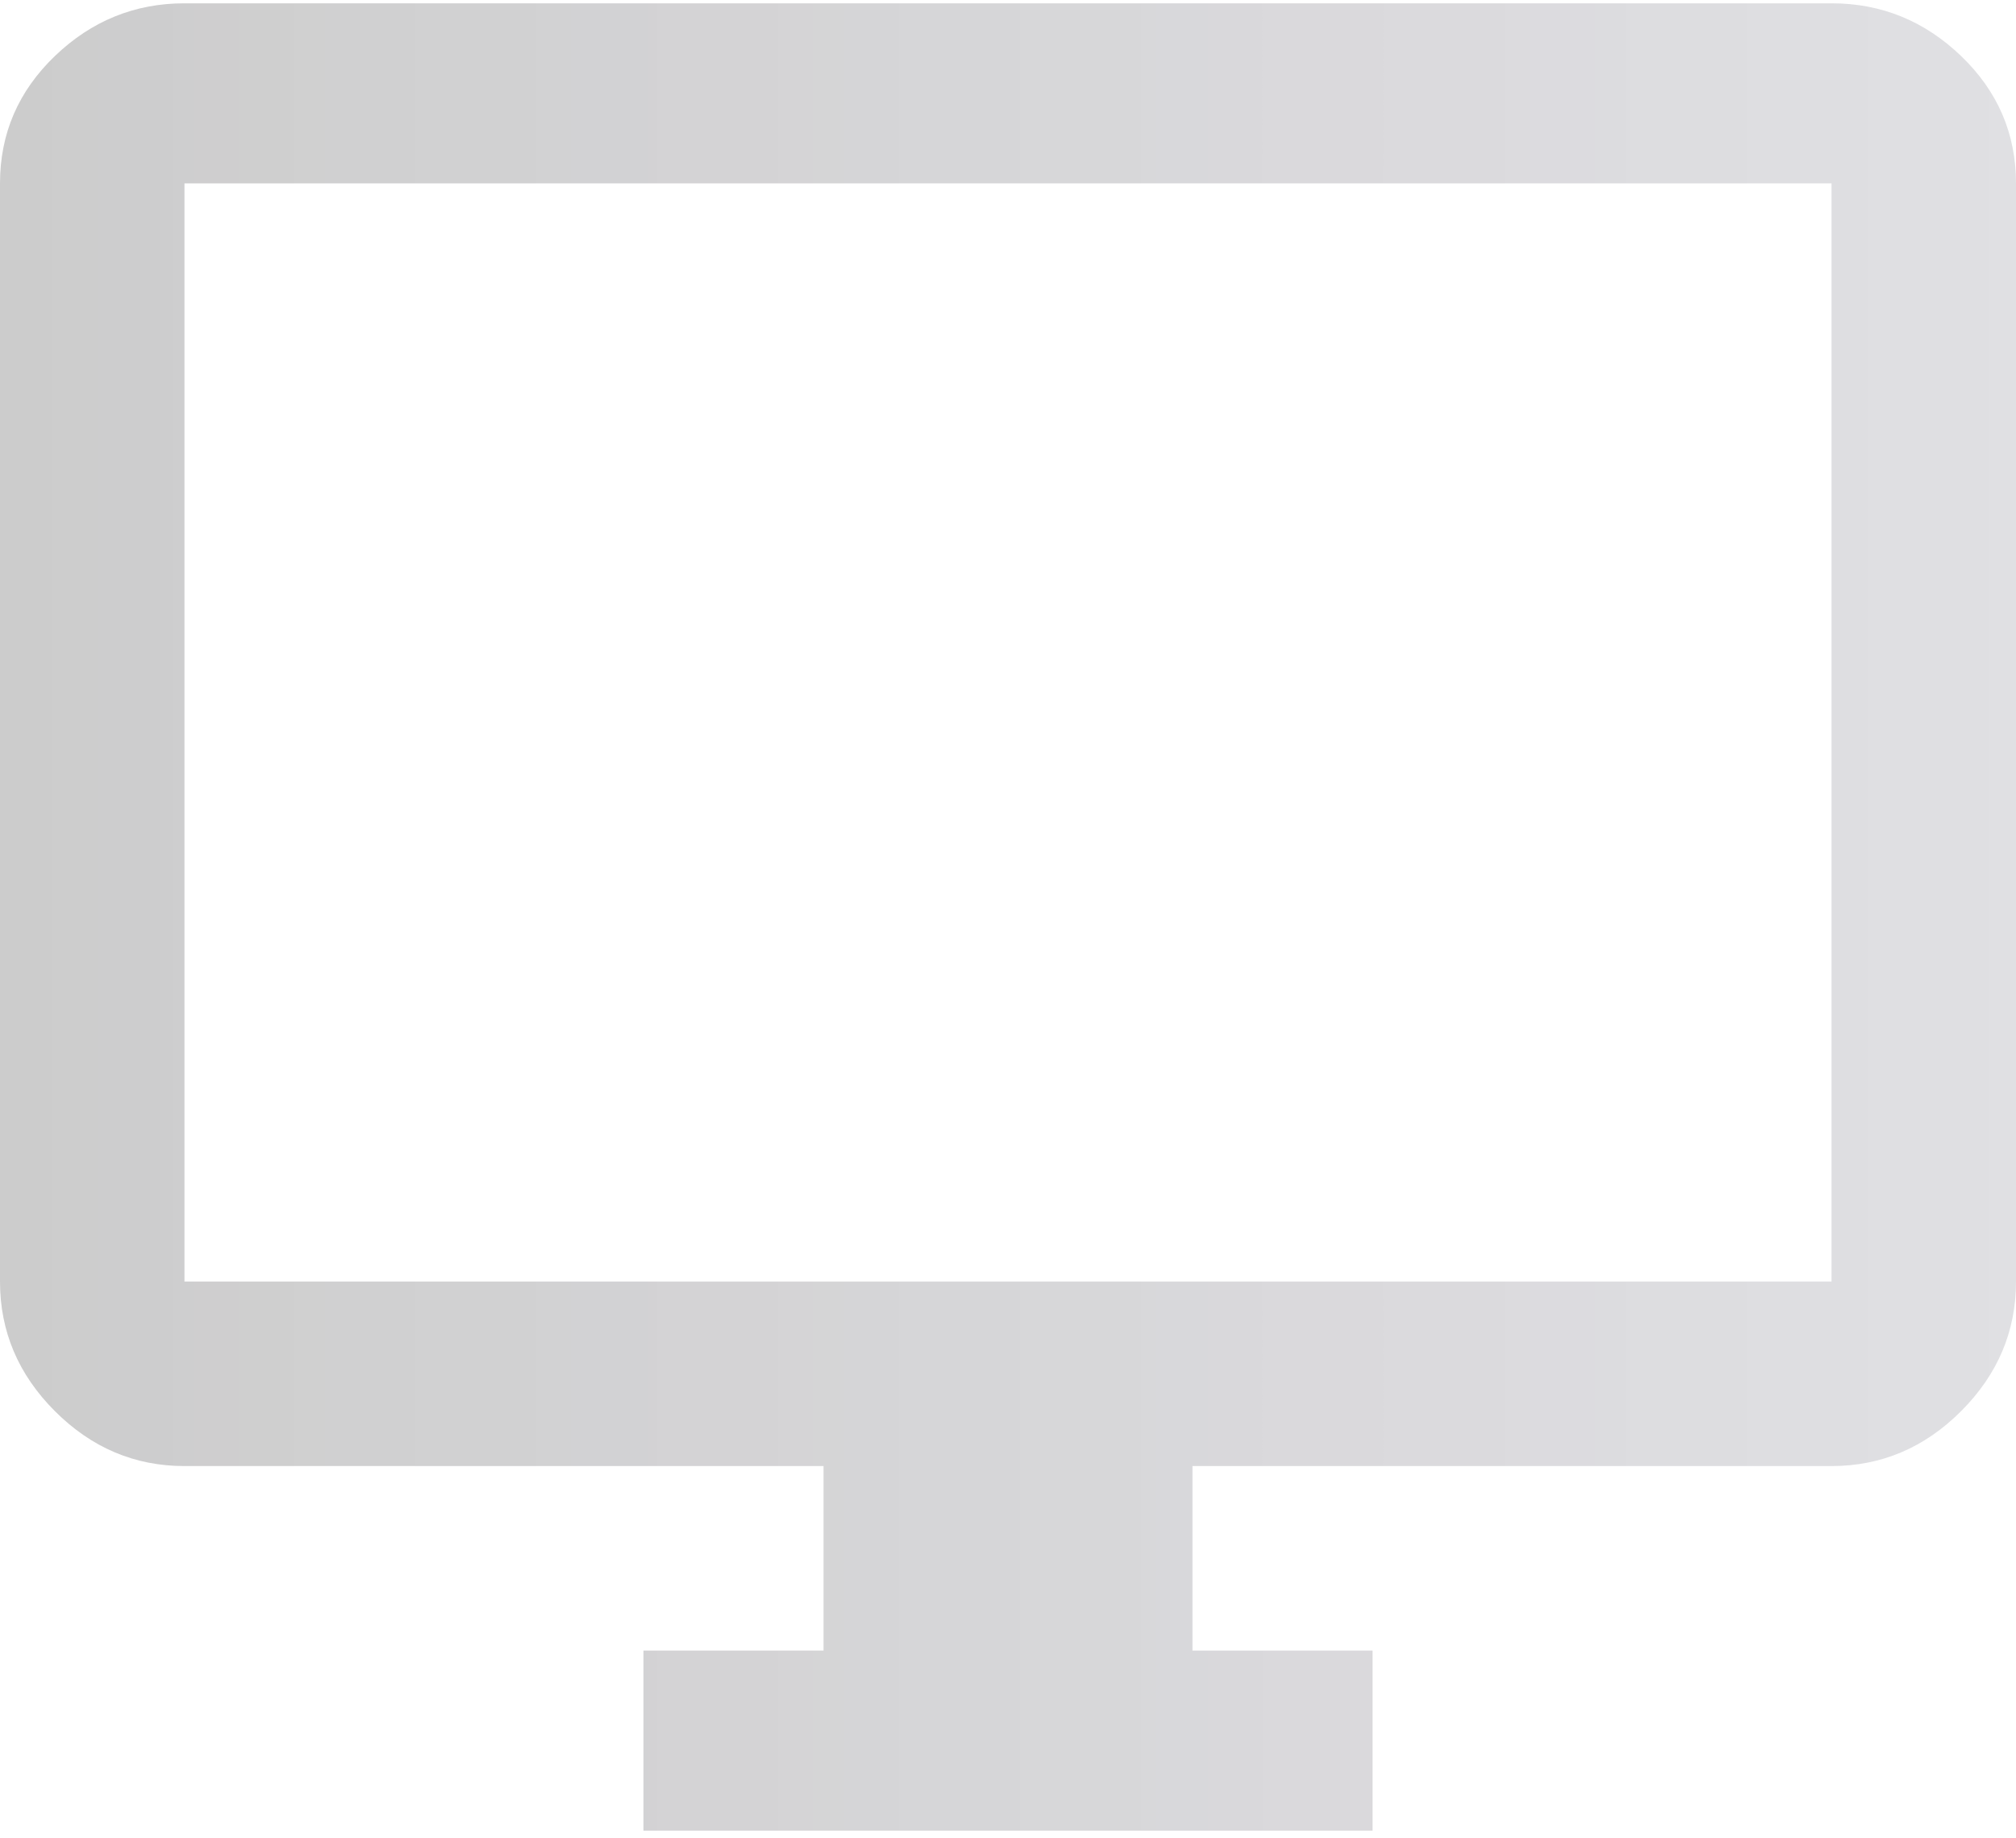 <?xml version="1.0" encoding="UTF-8"?>
<svg width="192px" height="175px" viewBox="0 0 192 175" version="1.1" xmlns="http://www.w3.org/2000/svg" xmlns:xlink="http://www.w3.org/1999/xlink">
    <!-- Generator: Sketch 51.2 (57519) - http://www.bohemiancoding.com/sketch -->
    <title>desktop_windows - material</title>
    <desc>Created with Sketch.</desc>
    <defs>
        <linearGradient x1="0%" y1="44.598%" x2="303.629%" y2="44.598%" id="linearGradient-1">
            <stop stop-color="#000000" stop-opacity="0.2" offset="0%"></stop>
            <stop stop-color="#4F4193" stop-opacity="0" offset="100%"></stop>
        </linearGradient>
    </defs>
    <g id="Page-1" stroke="none" stroke-width="1" fill="none" fill-rule="evenodd">
        <g id="Vitrine-v2" transform="translate(-1332, -1100)" fill="url(#linearGradient-1)">
            <path d="M1506.431,1222.04 L1506.431,1117.465 L1349.569,1117.465 L1349.569,1222.04 L1506.431,1222.04 Z M1506.431,1100.315 C1511.172,1100.315 1515.285,1101.988 1518.771,1105.334 C1522.257,1108.681 1524,1112.724 1524,1117.465 L1524,1222.04 C1524,1226.781 1522.257,1230.894 1518.771,1234.38 C1515.285,1237.866 1511.172,1239.609 1506.431,1239.609 L1445.569,1239.609 L1445.569,1257.177 L1462.719,1257.177 L1462.719,1274.328 L1393.281,1274.328 L1393.281,1257.177 L1410.431,1257.177 L1410.431,1239.609 L1349.569,1239.609 C1344.828,1239.609 1340.715,1237.866 1337.229,1234.38 C1333.743,1230.894 1332,1226.781 1332,1222.04 L1332,1117.465 C1332,1112.724 1333.743,1108.681 1337.229,1105.334 C1340.715,1101.988 1344.828,1100.315 1349.569,1100.315 L1506.431,1100.315 Z" id="desktop_windows---material"></path>
        </g>
    </g>
</svg>